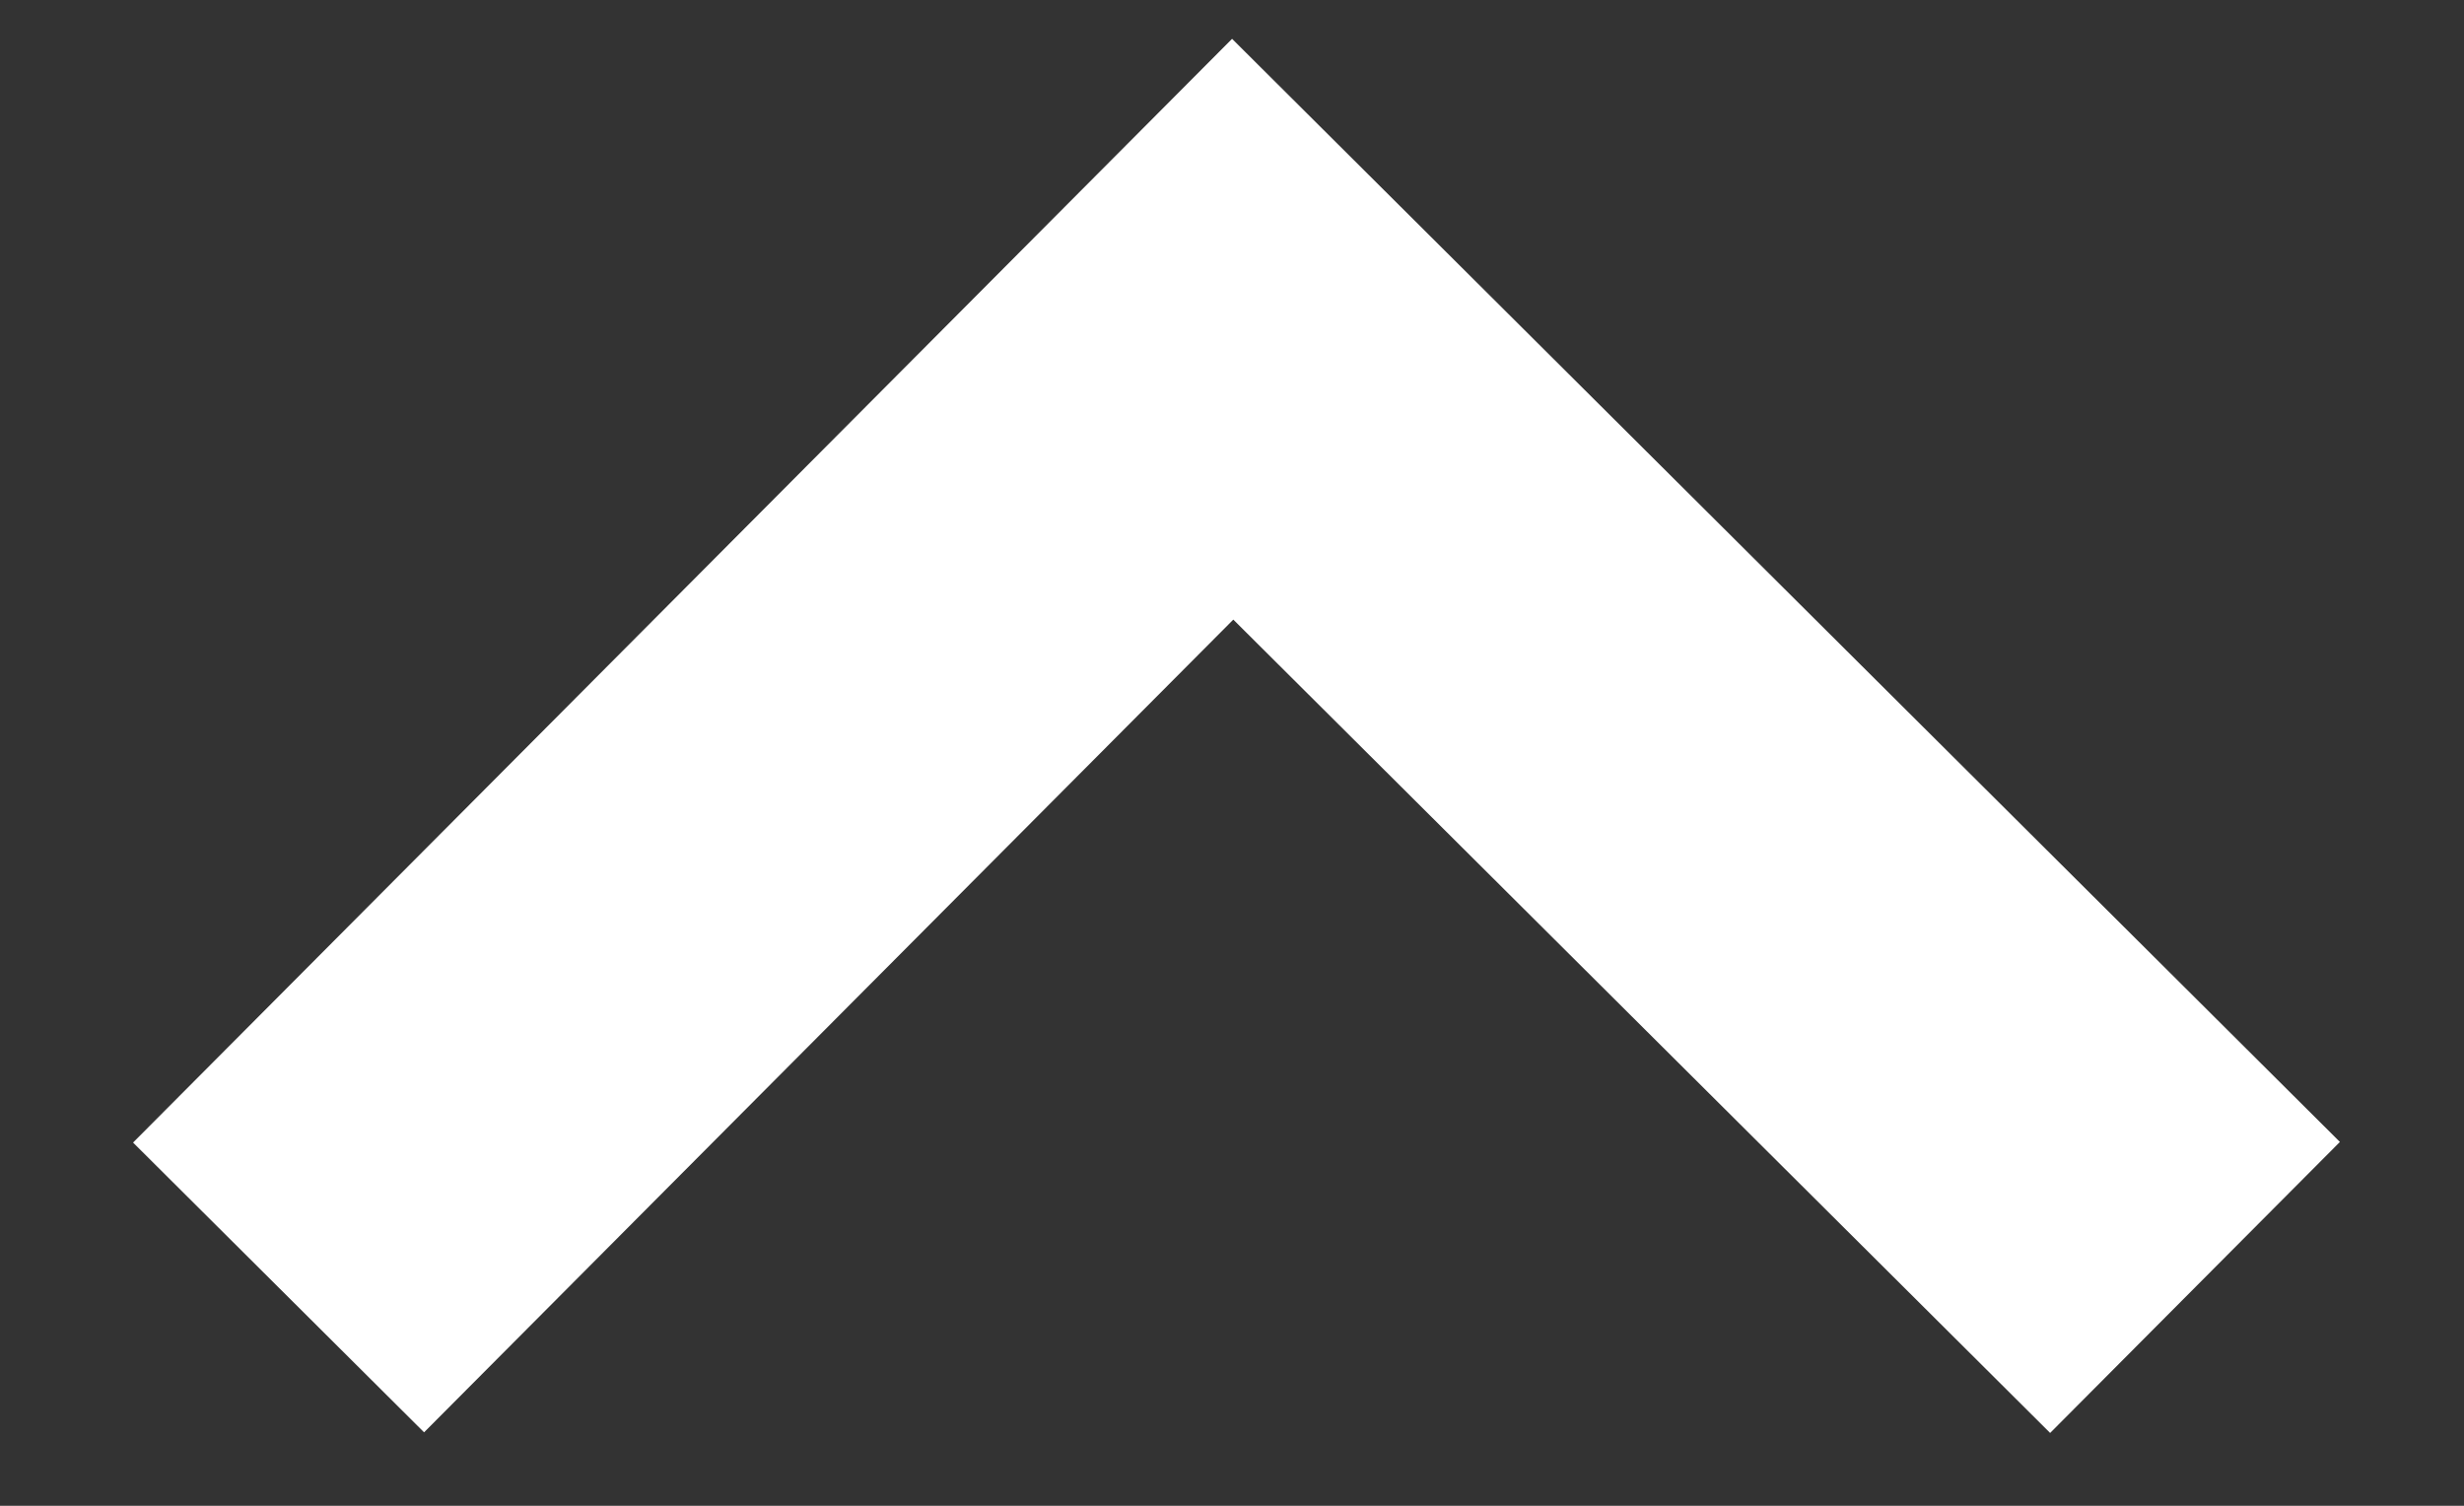 <svg width="18" height="11" viewBox="0 0 18 11" fill="none" xmlns="http://www.w3.org/2000/svg">
    <rect x="0" y="0" width="18" height="11" fill="#333333" stroke="none"/>
    <path d="m2.035 9.405 6.97-7 7.03 7" stroke="#fff" stroke-width="3"/>
</svg>

